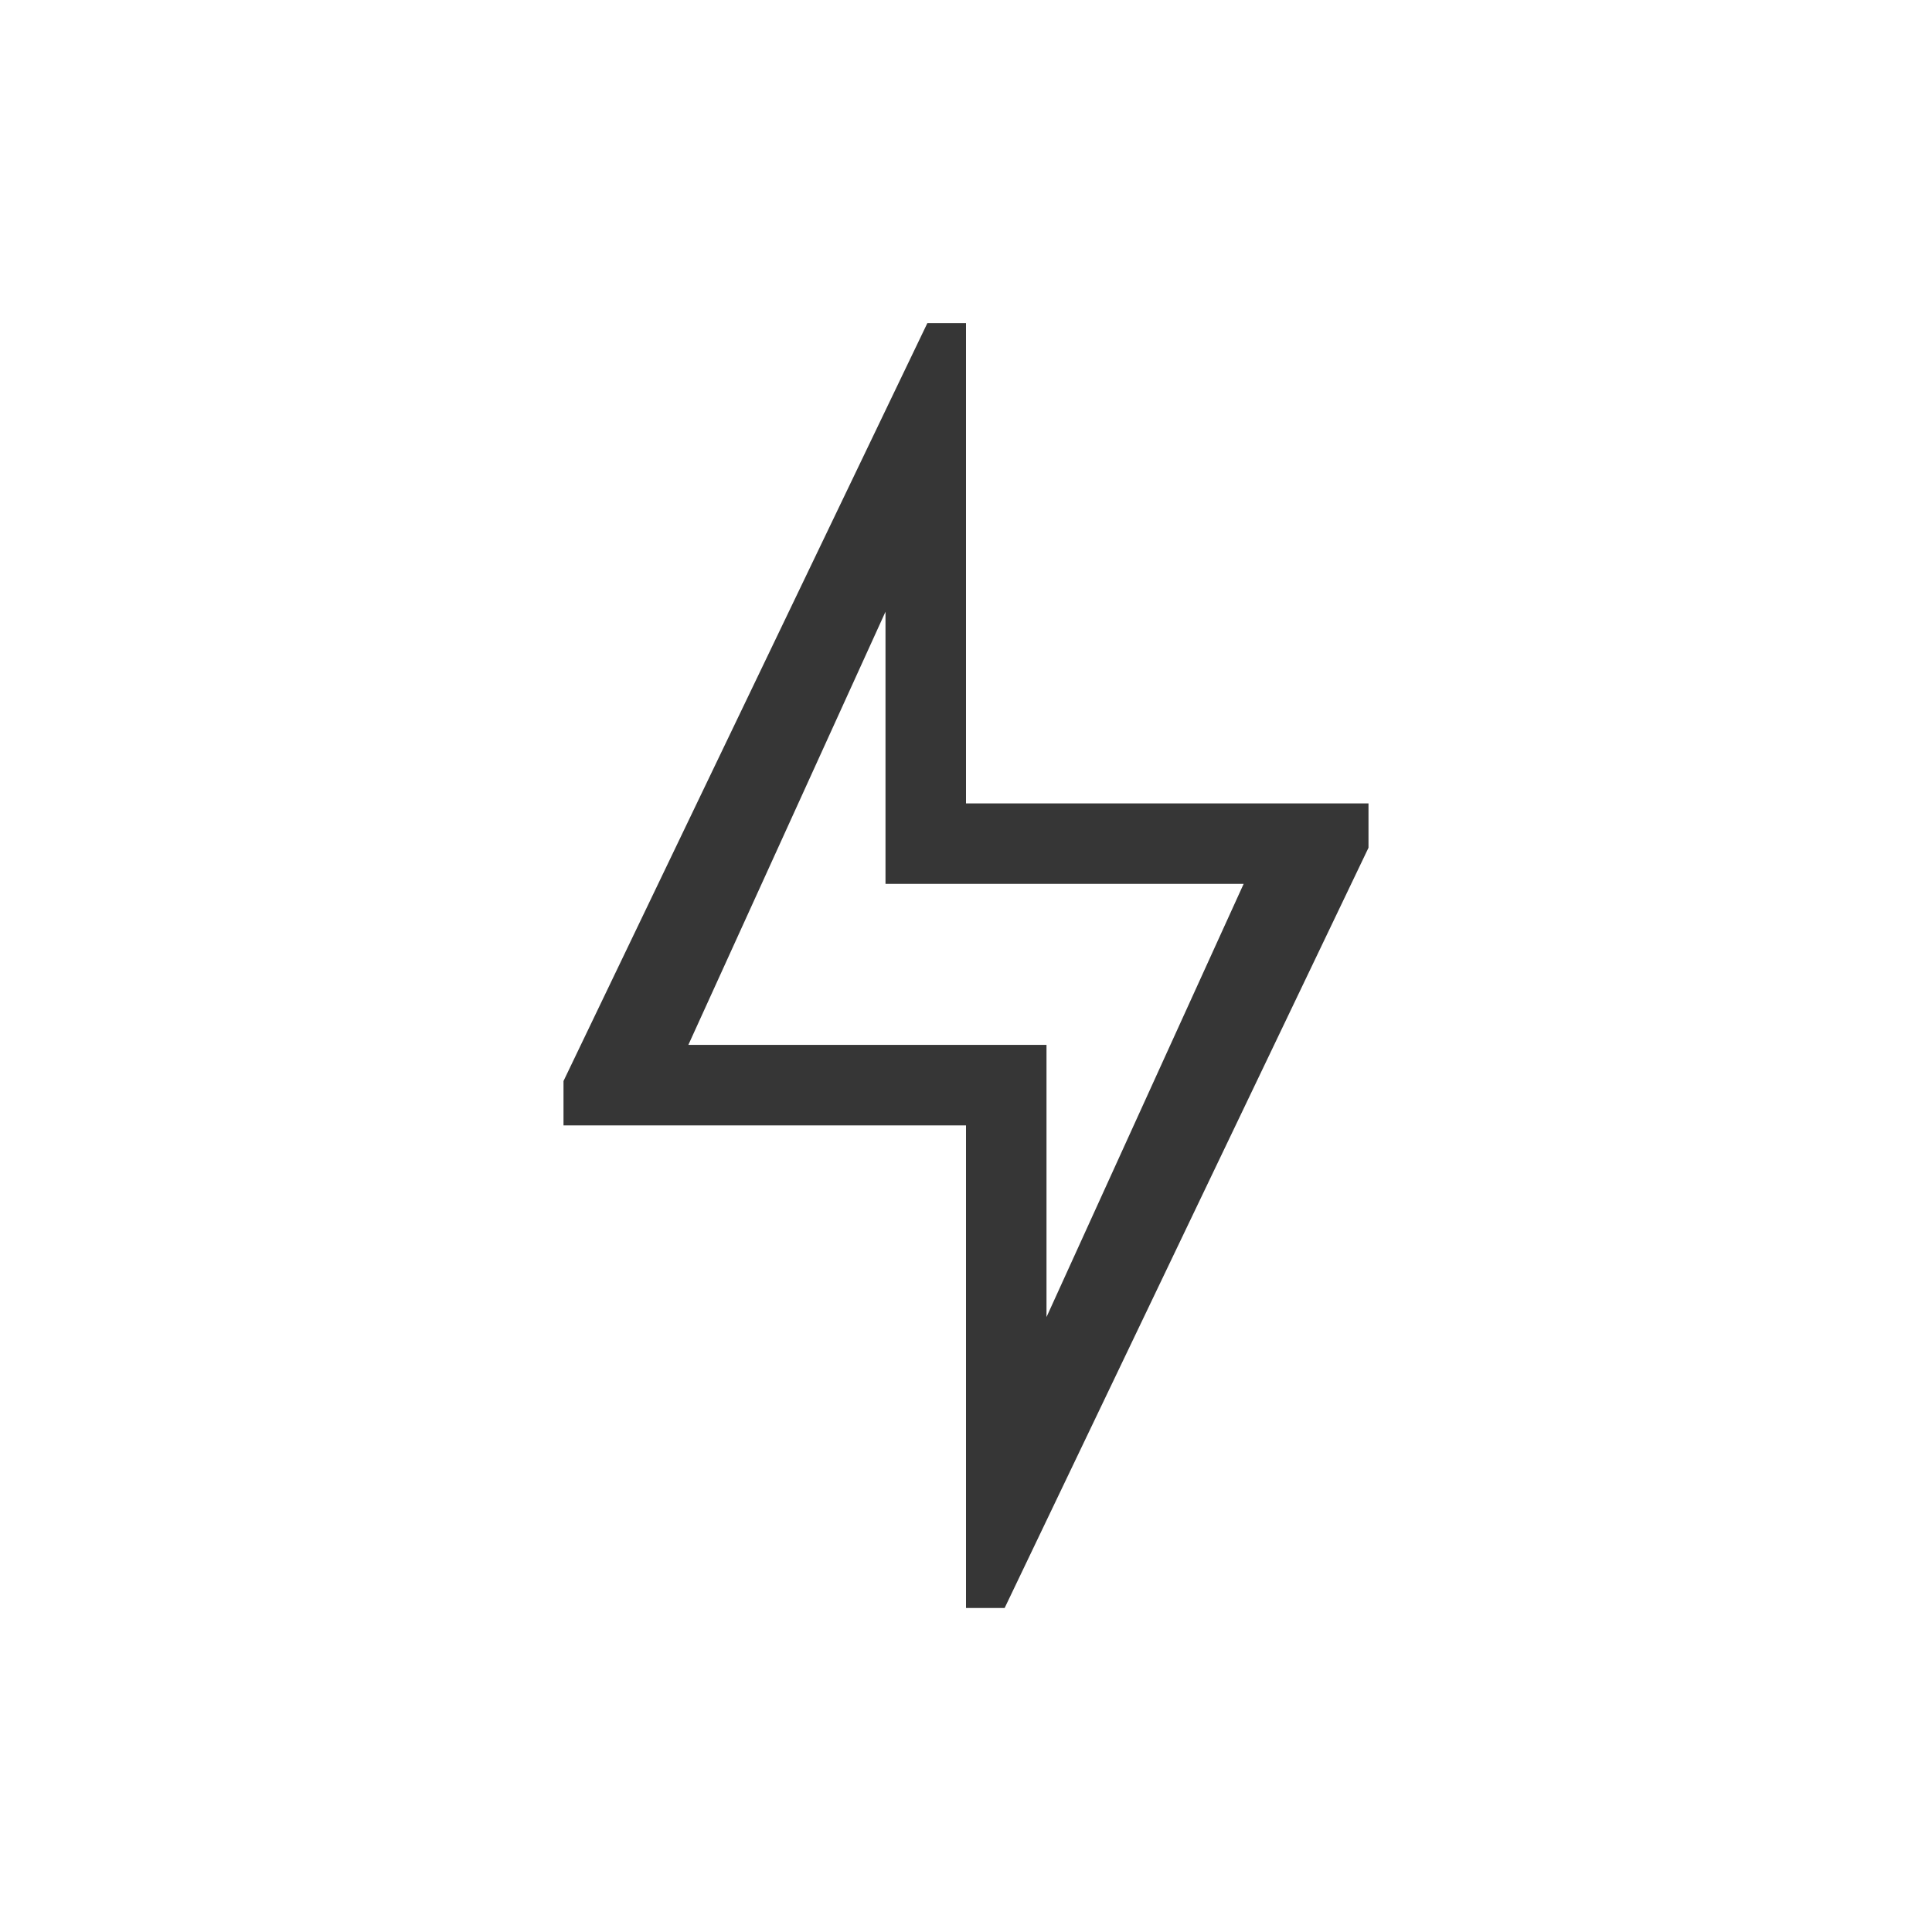 <svg xmlns="http://www.w3.org/2000/svg" version="1.1" viewBox="0 0 24 24" width="24" height="24">
  <defs>
    <style type="text/css" id="current-color-scheme">
            .ColorScheme-Text {
                color:#363636;
            }
        </style>
  </defs>
  <g transform="translate(1,1)">
    <path style="fill:currentColor;fill-opacity:1;stroke:none" class="ColorScheme-Text" d="M 10.52,3.014 6,12.429 v 0.551 h 5 v 5.995 h 0.48 L 16,9.531 V 8.98 H 11 V 3.014 Z M 10,6.599 V 9.98 h 4.449 L 12,15.361 V 11.98 H 7.551 Z"/>
  </g>
</svg>
